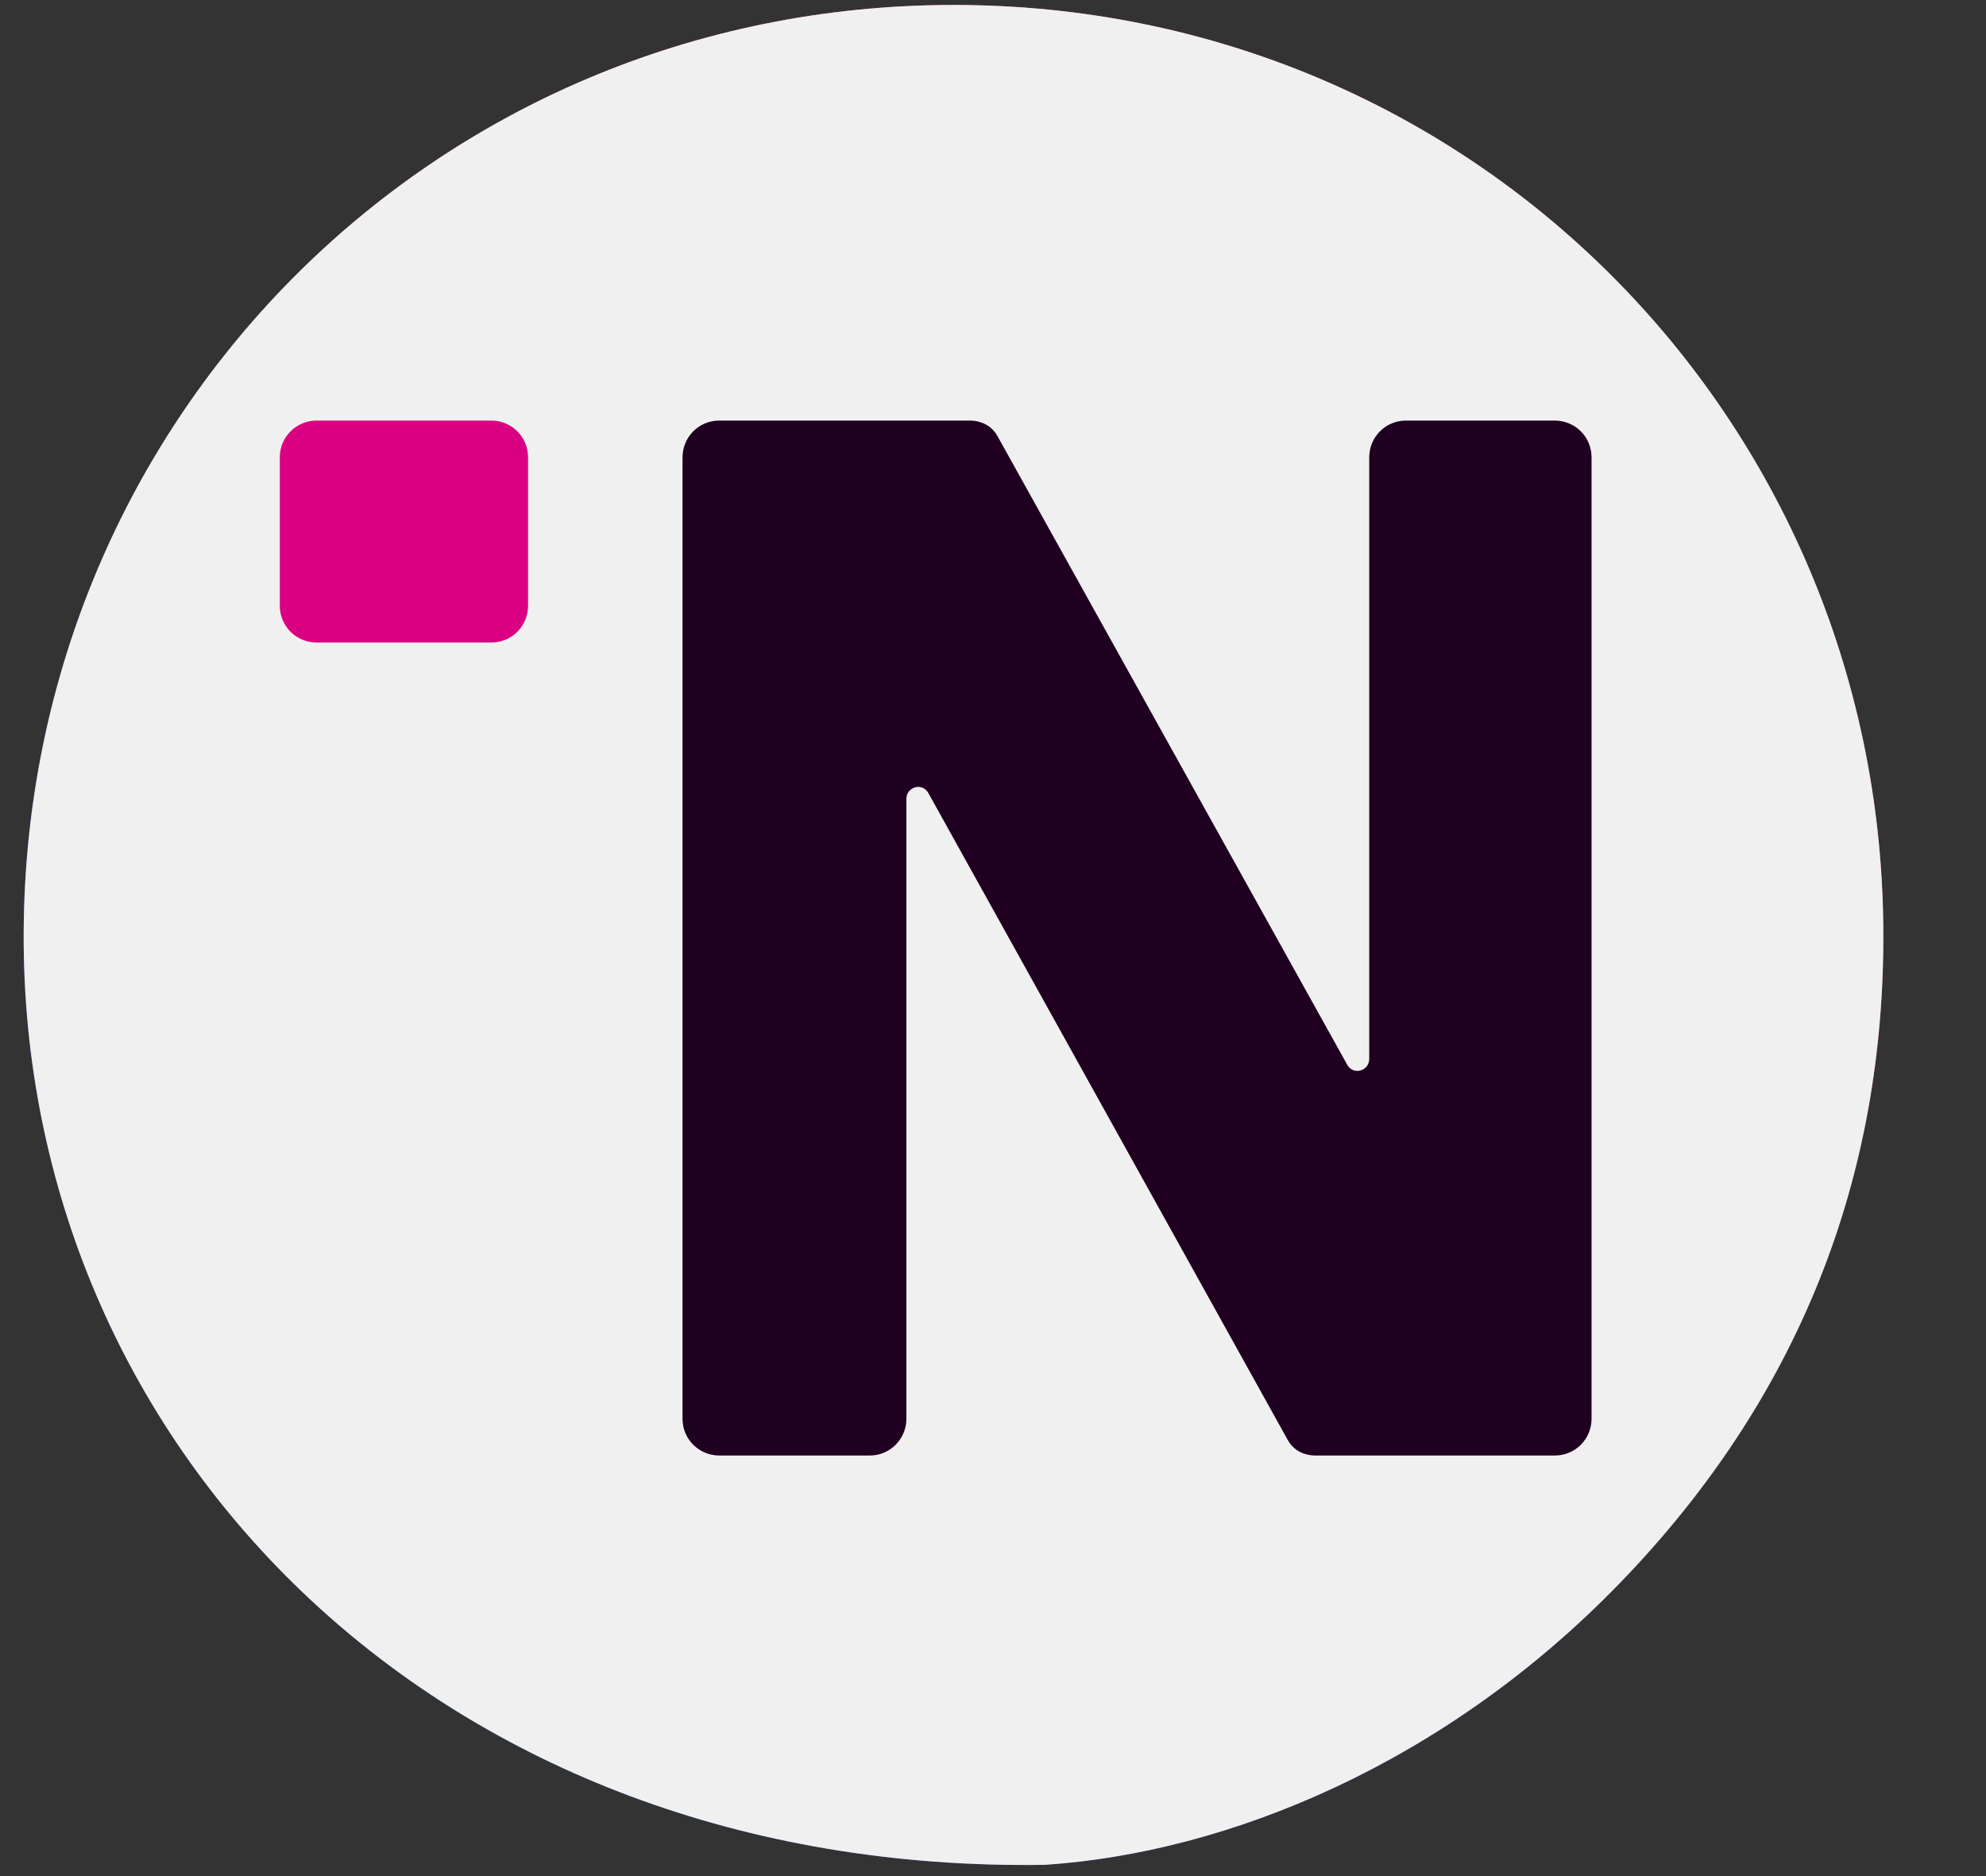<svg width="18" height="17" viewBox="0 0 18 17" fill="none" xmlns="http://www.w3.org/2000/svg">
<rect x="0" y="0" width="18" height="17" fill="#333333" stroke="none"/>
<path d="M9.47 16.898C3.981 16.982 0.259 13.15 0.215 8.571C0.171 3.853 3.903 0.047 8.641 0.045C13.347 0.044 17.023 3.793 17.069 8.39C17.092 10.687 16.288 12.684 14.685 14.341C13.093 15.987 11.123 16.789 9.469 16.898L9.47 16.898Z" fill="url(#paint0_radial_18842_14473)"/>
<path d="M9.47 16.898C3.981 16.982 0.259 13.15 0.215 8.571C0.171 3.853 3.903 0.047 8.641 0.045C13.347 0.044 17.023 3.793 17.069 8.39C17.092 10.687 16.288 12.684 14.685 14.341C13.093 15.987 11.123 16.789 9.469 16.898L9.47 16.898Z" fill="url(#paint1_radial_18842_14473)"/>
<path d="M9.47 16.898C3.981 16.982 0.259 13.15 0.215 8.571C0.171 3.853 3.903 0.047 8.641 0.045C13.347 0.044 17.023 3.793 17.069 8.39C17.092 10.687 16.288 12.684 14.685 14.341C13.093 15.987 11.123 16.789 9.469 16.898L9.47 16.898Z" fill="#F0F0F0"/>
<path d="M4.453 3.811H2.869C2.685 3.811 2.536 3.96 2.536 4.144V5.489C2.536 5.674 2.685 5.822 2.869 5.822H4.453C4.638 5.822 4.786 5.674 4.786 5.489V4.144C4.786 3.96 4.638 3.811 4.453 3.811Z" fill="#DA0081"/>
<path d="M14.106 3.811H12.743C12.555 3.811 12.41 3.963 12.41 4.144V9.594C12.41 9.706 12.266 9.746 12.211 9.649L9.043 3.956C8.993 3.862 8.899 3.811 8.786 3.811H6.519C6.331 3.811 6.186 3.963 6.186 4.144V12.856C6.186 13.044 6.338 13.189 6.519 13.189H7.882C8.07 13.189 8.215 13.037 8.215 12.856V7.24C8.215 7.128 8.36 7.088 8.414 7.186L11.669 13.044C11.72 13.139 11.813 13.189 11.926 13.189H14.092C14.28 13.189 14.425 13.037 14.425 12.856V4.144C14.425 3.956 14.273 3.811 14.092 3.811H14.103H14.106Z" fill="#200020"/>
<defs>
<radialGradient id="paint0_radial_18842_14473" cx="0" cy="0" r="1" gradientUnits="userSpaceOnUse" gradientTransform="translate(8.642 8.472) rotate(90) scale(8.427 8.427)">
<stop stop-color="#53B150"/>
<stop offset="1" stop-color="#53B150" stop-opacity="0"/>
</radialGradient>
<radialGradient id="paint1_radial_18842_14473" cx="0" cy="0" r="1" gradientUnits="userSpaceOnUse" gradientTransform="translate(3.627 16.976) scale(18.204 18.202)">
<stop stop-color="#0099FF"/>
<stop offset="0.61" stop-color="#A033FF"/>
<stop offset="0.93" stop-color="#FF5280"/>
<stop offset="1" stop-color="#FF7061"/>
</radialGradient>
</defs>
</svg>
